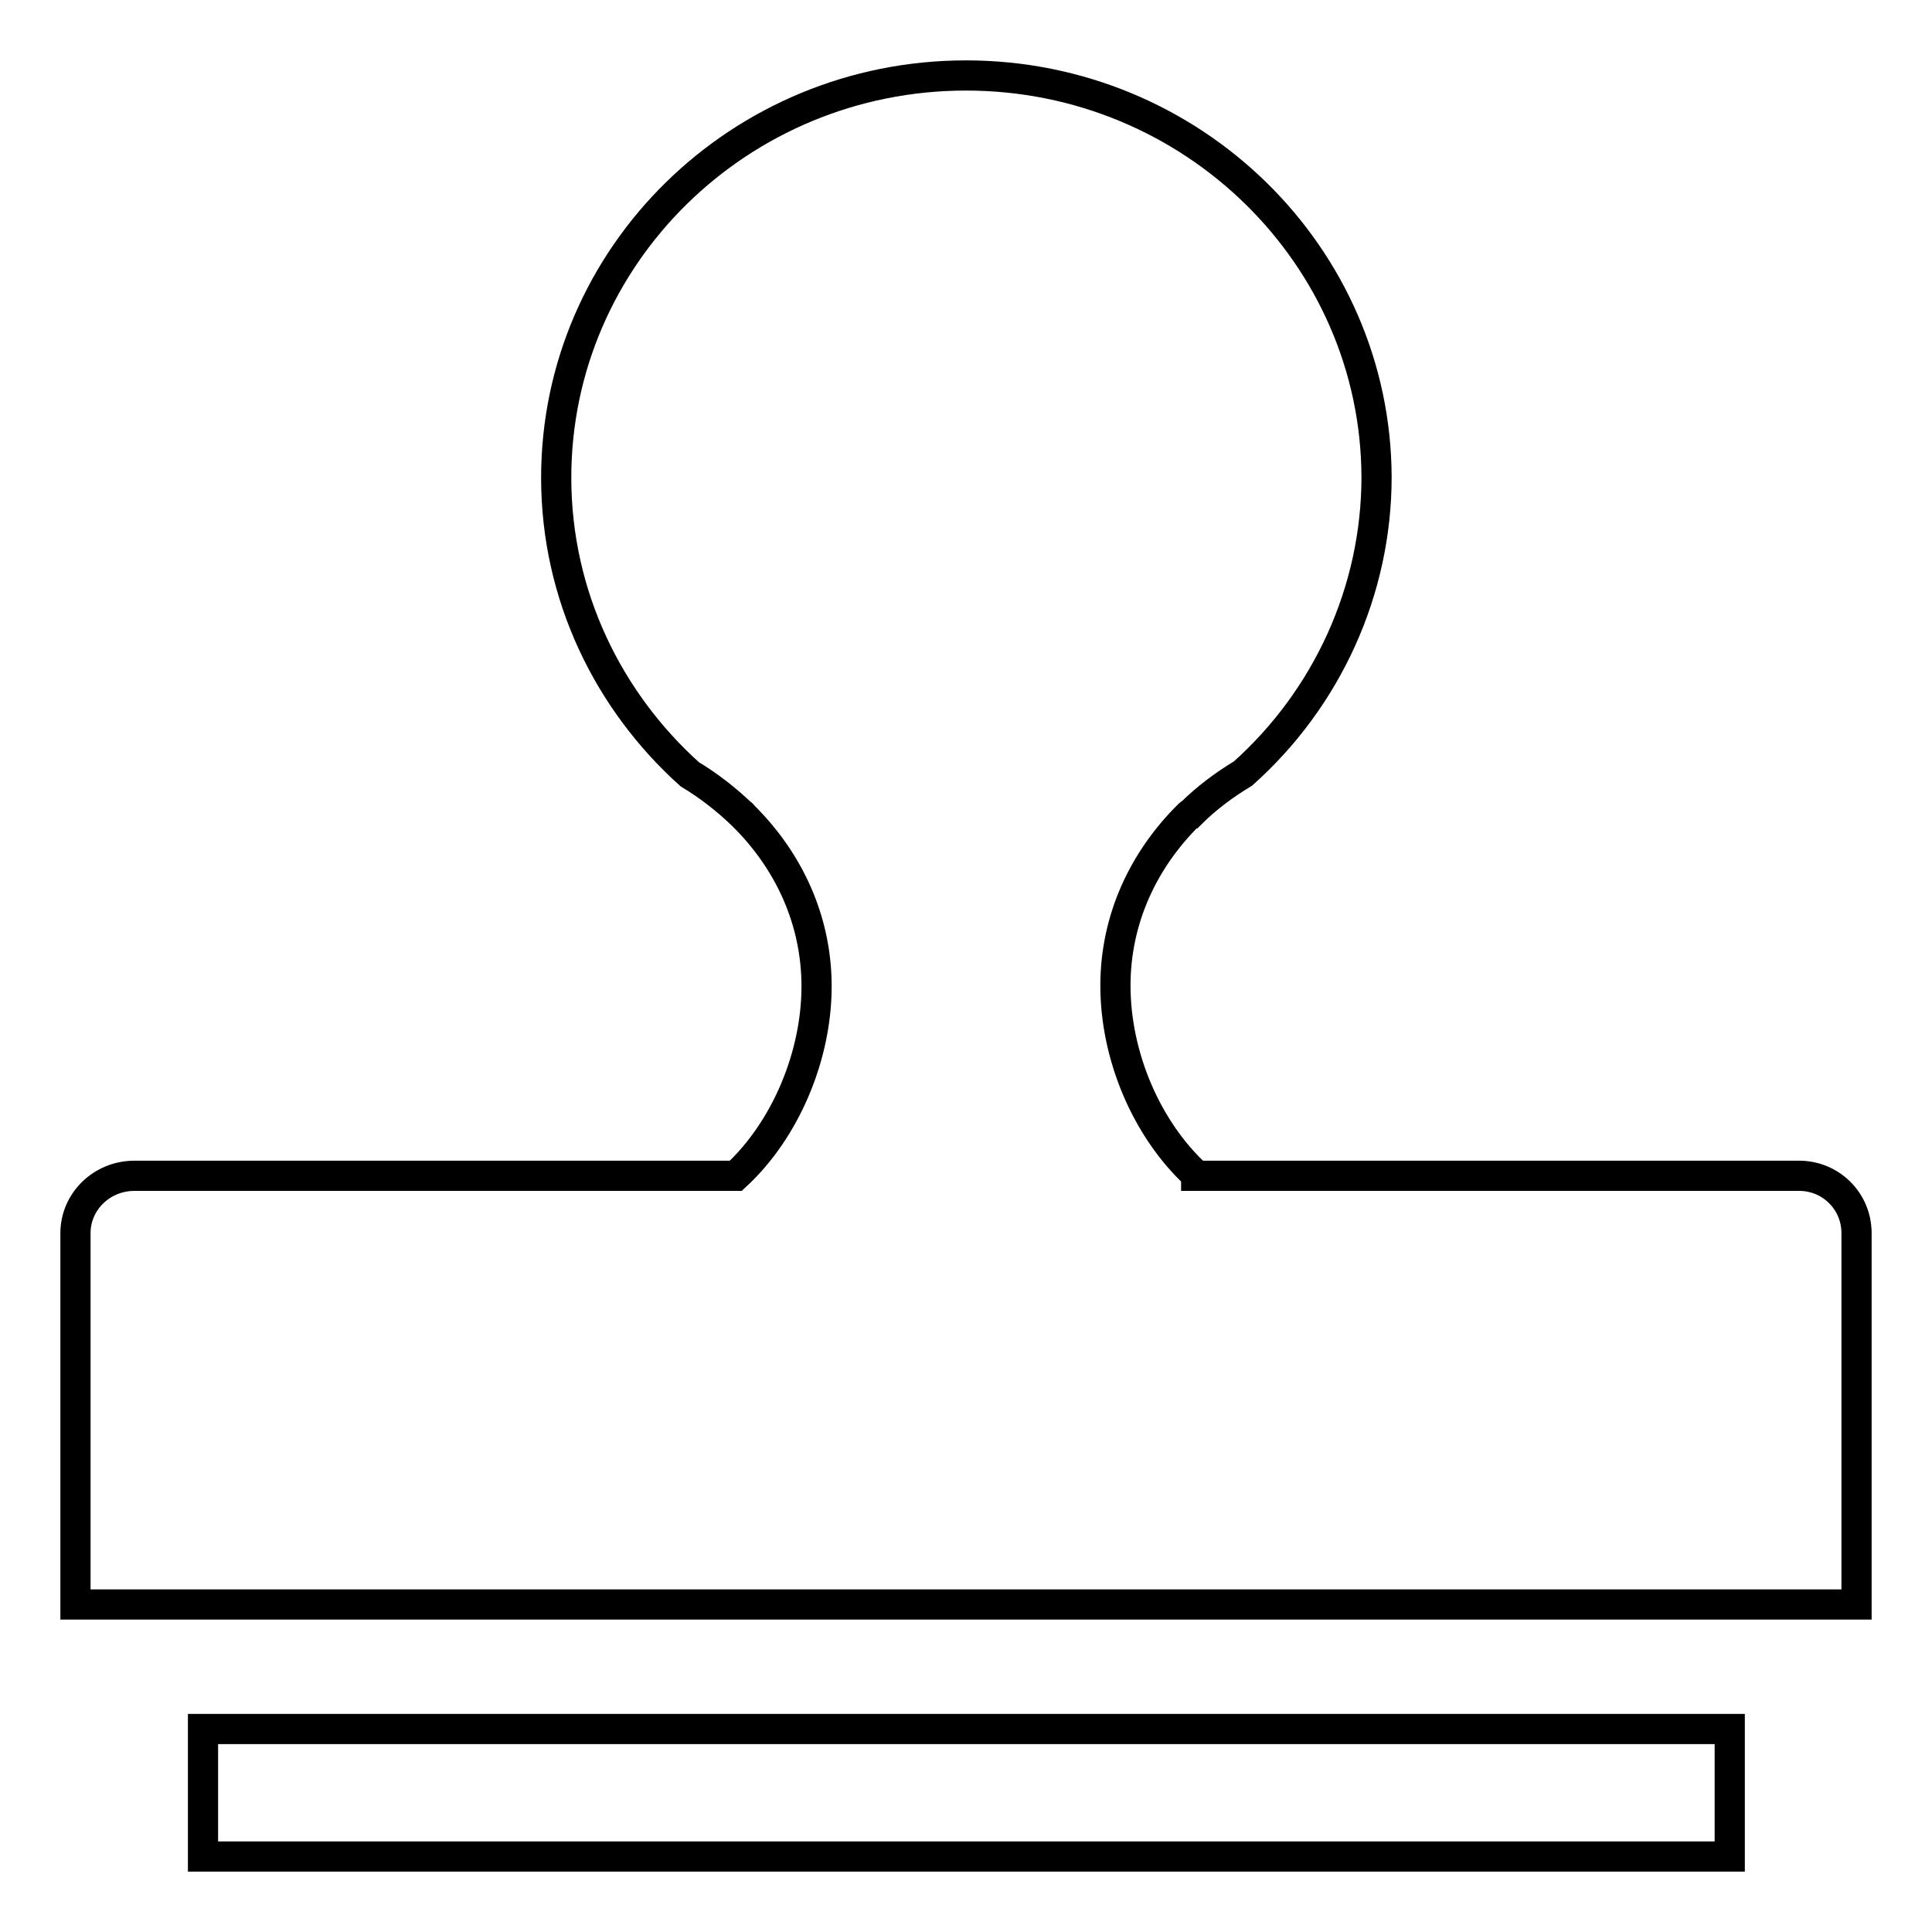 <?xml version="1.0" encoding="utf-8"?>
<!-- Svg Vector Icons : http://www.onlinewebfonts.com/icon -->
<!DOCTYPE svg PUBLIC "-//W3C//DTD SVG 1.1//EN" "http://www.w3.org/Graphics/SVG/1.1/DTD/svg11.dtd">
<svg version="1.1" xmlns="http://www.w3.org/2000/svg" xmlns:xlink="http://www.w3.org/1999/xlink" x="0px" y="0px" viewBox="0 0 256 256" enable-background="new 0 0 256 256" xml:space="preserve">
<g> <path stroke-width="4" fill-opacity="0" stroke="#000000"  d="M158.5,155.7c-6.6-6.1-10.7-15.8-10.7-25.1c0-8.8,3.7-16.7,9.8-22.7c0,0,0.1-0.1,0.2-0.1 c2-2,4.4-3.8,6.9-5.3c11.2-10,17.7-24.3,17.7-39.3C182.3,33.9,158,10,128,10c-30,0-54.3,23.9-54.3,53.3c0,15.6,6.9,29.6,17.7,39.3 c2.5,1.5,4.8,3.3,6.9,5.3c0,0,0.1,0,0.1,0.1c6.1,6,9.8,13.9,9.8,22.7c0,9.2-4.1,19-10.7,25.1H17.8c-4.3,0-7.8,3.4-7.8,7.6v49.2h236 v-49.2c0-4.3-3.5-7.7-7.8-7.6c0,0,0,0,0,0H158.5L158.5,155.7z M26.9,229.1h202.3V246H26.9V229.1z"/></g>
</svg>
